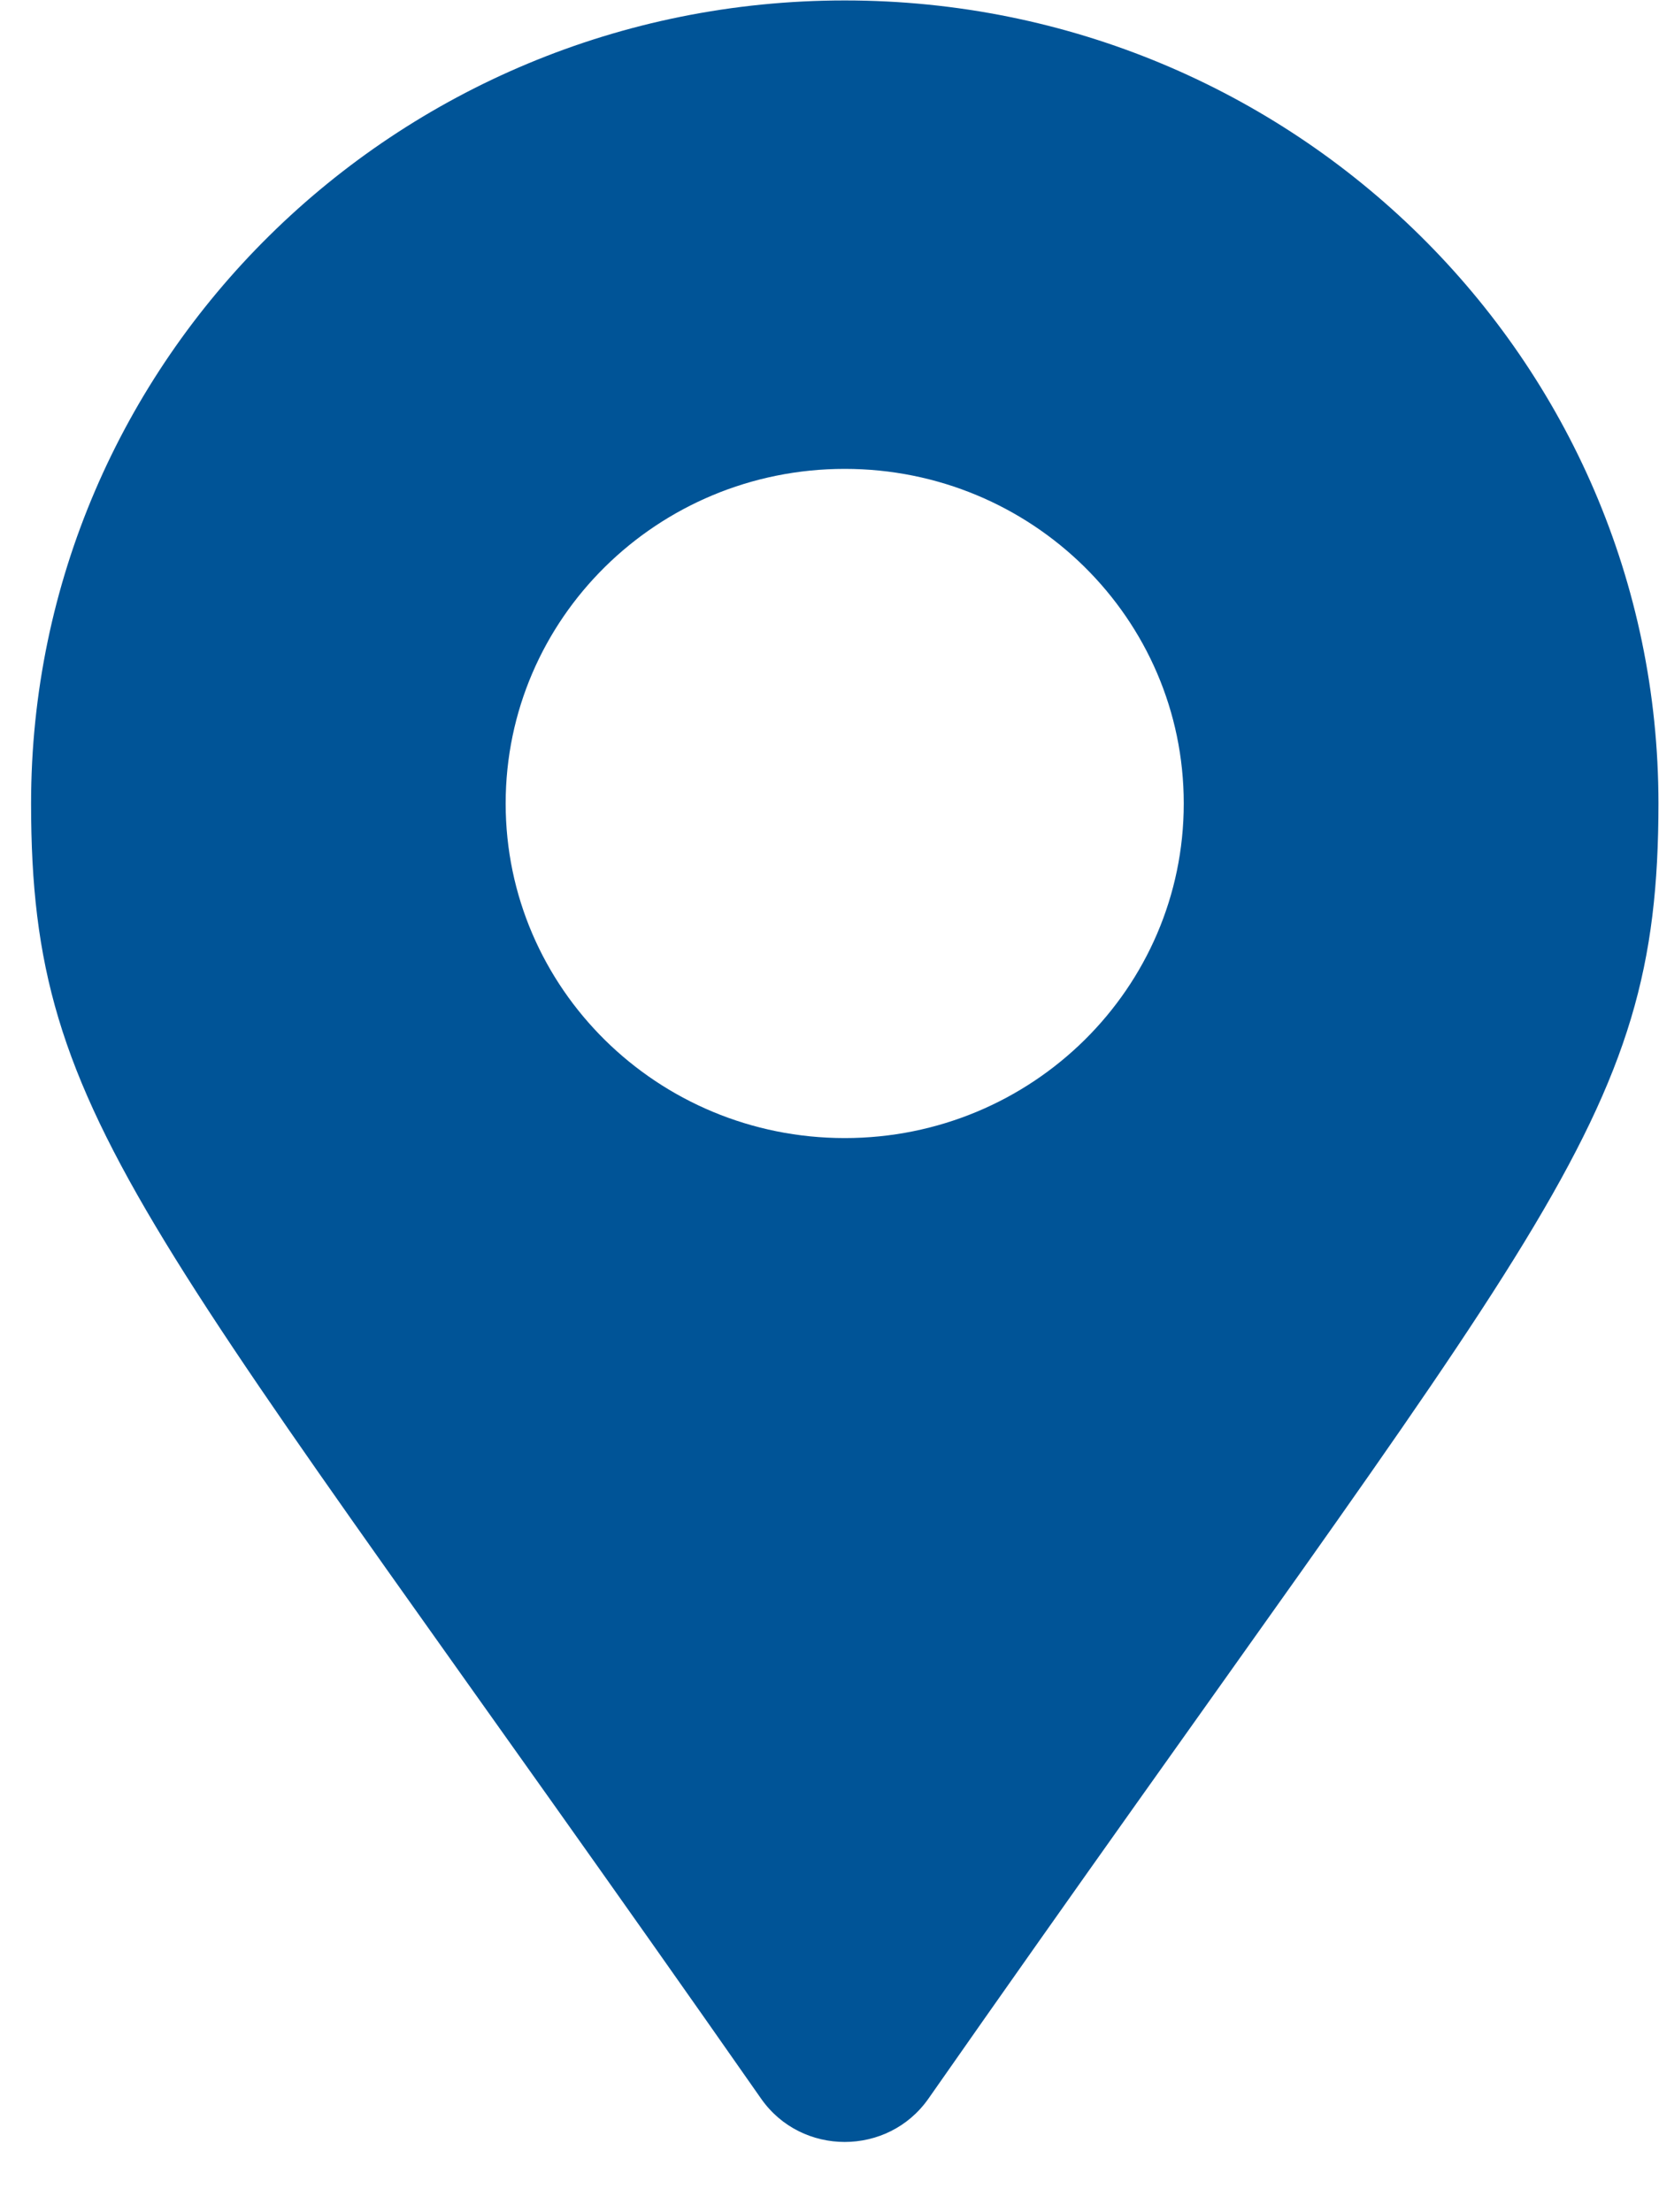 <svg xmlns="http://www.w3.org/2000/svg" width="15" height="20" viewBox="0 0 15 20" fill="none">
  <path d="M8.394 18.974C13.961 11.009 14.995 10.191 14.995 7.264C14.995 3.254 11.701 0.004 7.638 0.004C3.574 0.004 0.281 3.254 0.281 7.264C0.281 10.191 1.314 11.009 6.882 18.974C7.247 19.495 8.028 19.495 8.394 18.974ZM7.638 10.289C5.945 10.289 4.572 8.935 4.572 7.264C4.572 5.593 5.945 4.239 7.638 4.239C9.331 4.239 10.703 5.593 10.703 7.264C10.703 8.935 9.331 10.289 7.638 10.289Z" fill="#005497"/>
</svg>